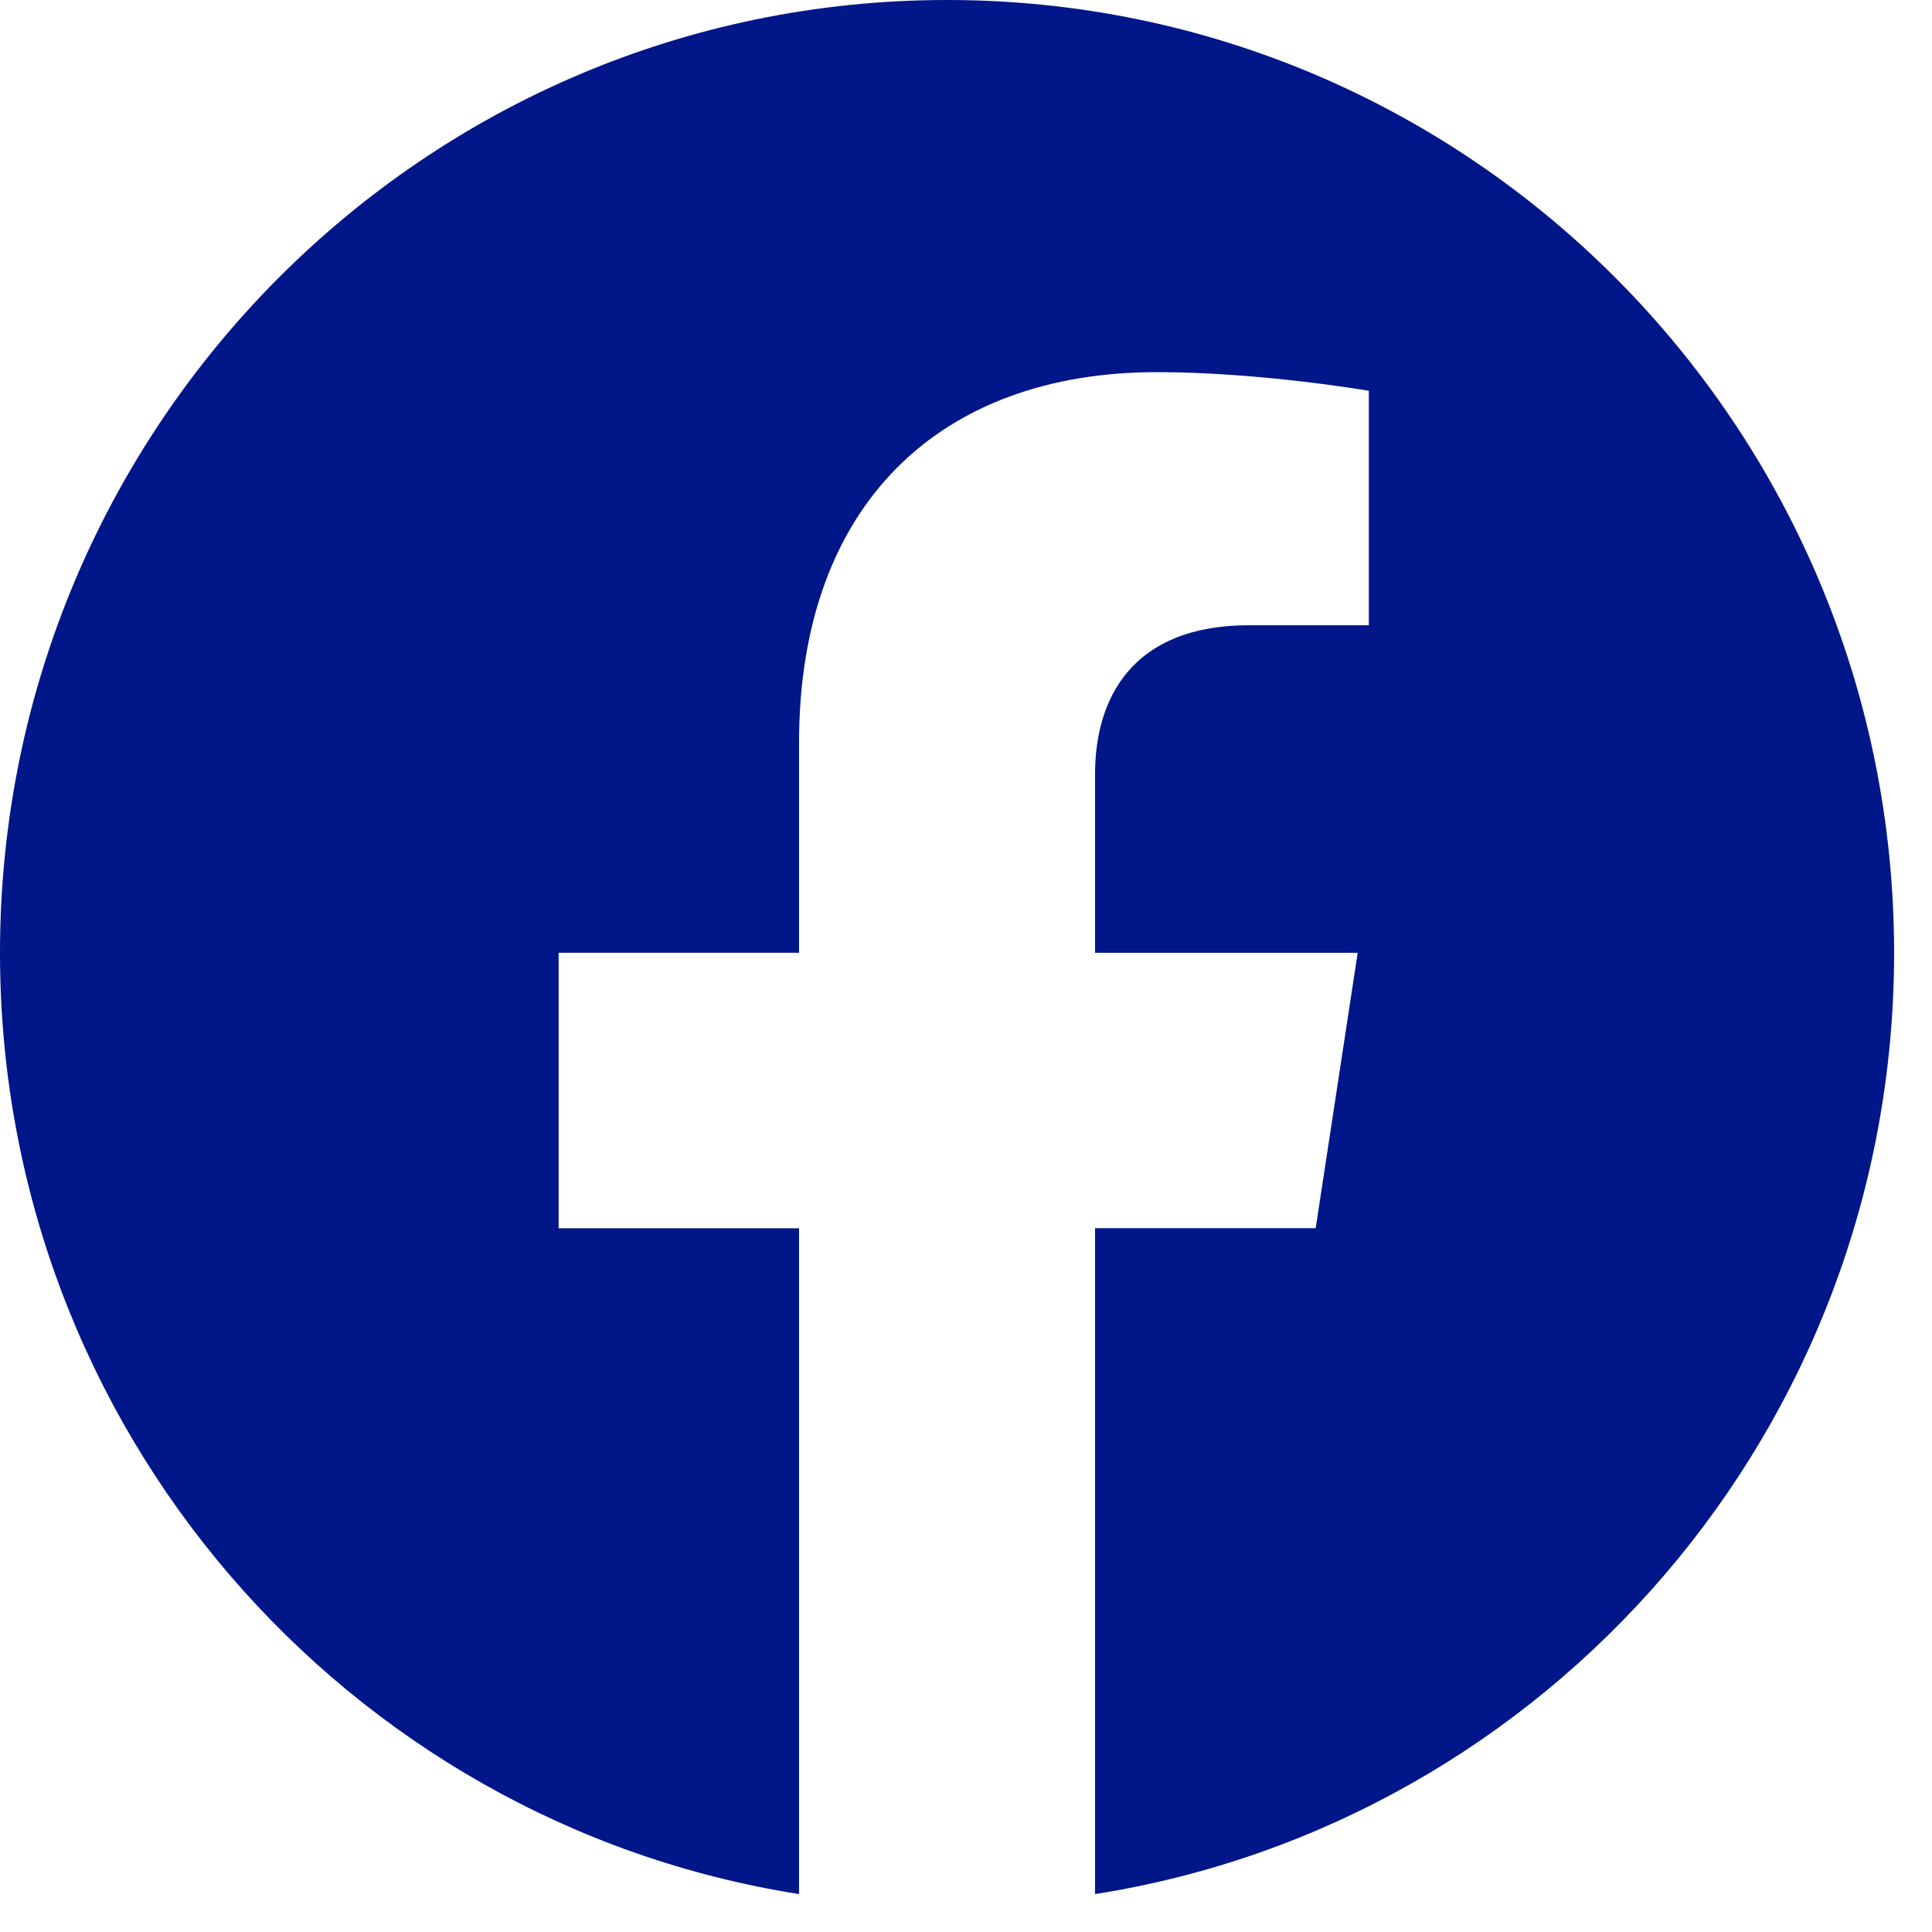 <svg width="34" height="34" viewBox="0 0 34 34" fill="none" xmlns="http://www.w3.org/2000/svg">
<path d="M33.333 16.768C33.333 7.507 25.872 0 16.667 0C7.461 0 0 7.507 0 16.768C0 25.139 6.093 32.076 14.062 33.333V21.616H9.831V16.767H14.062V13.073C14.062 8.871 16.55 6.549 20.358 6.549C22.18 6.549 24.089 6.877 24.089 6.877V11.003H21.986C19.916 11.003 19.271 12.297 19.271 13.623V16.768H23.893L23.154 21.614H19.271V33.333C27.24 32.076 33.333 25.139 33.333 16.768Z" fill="#001689"/>
</svg>

